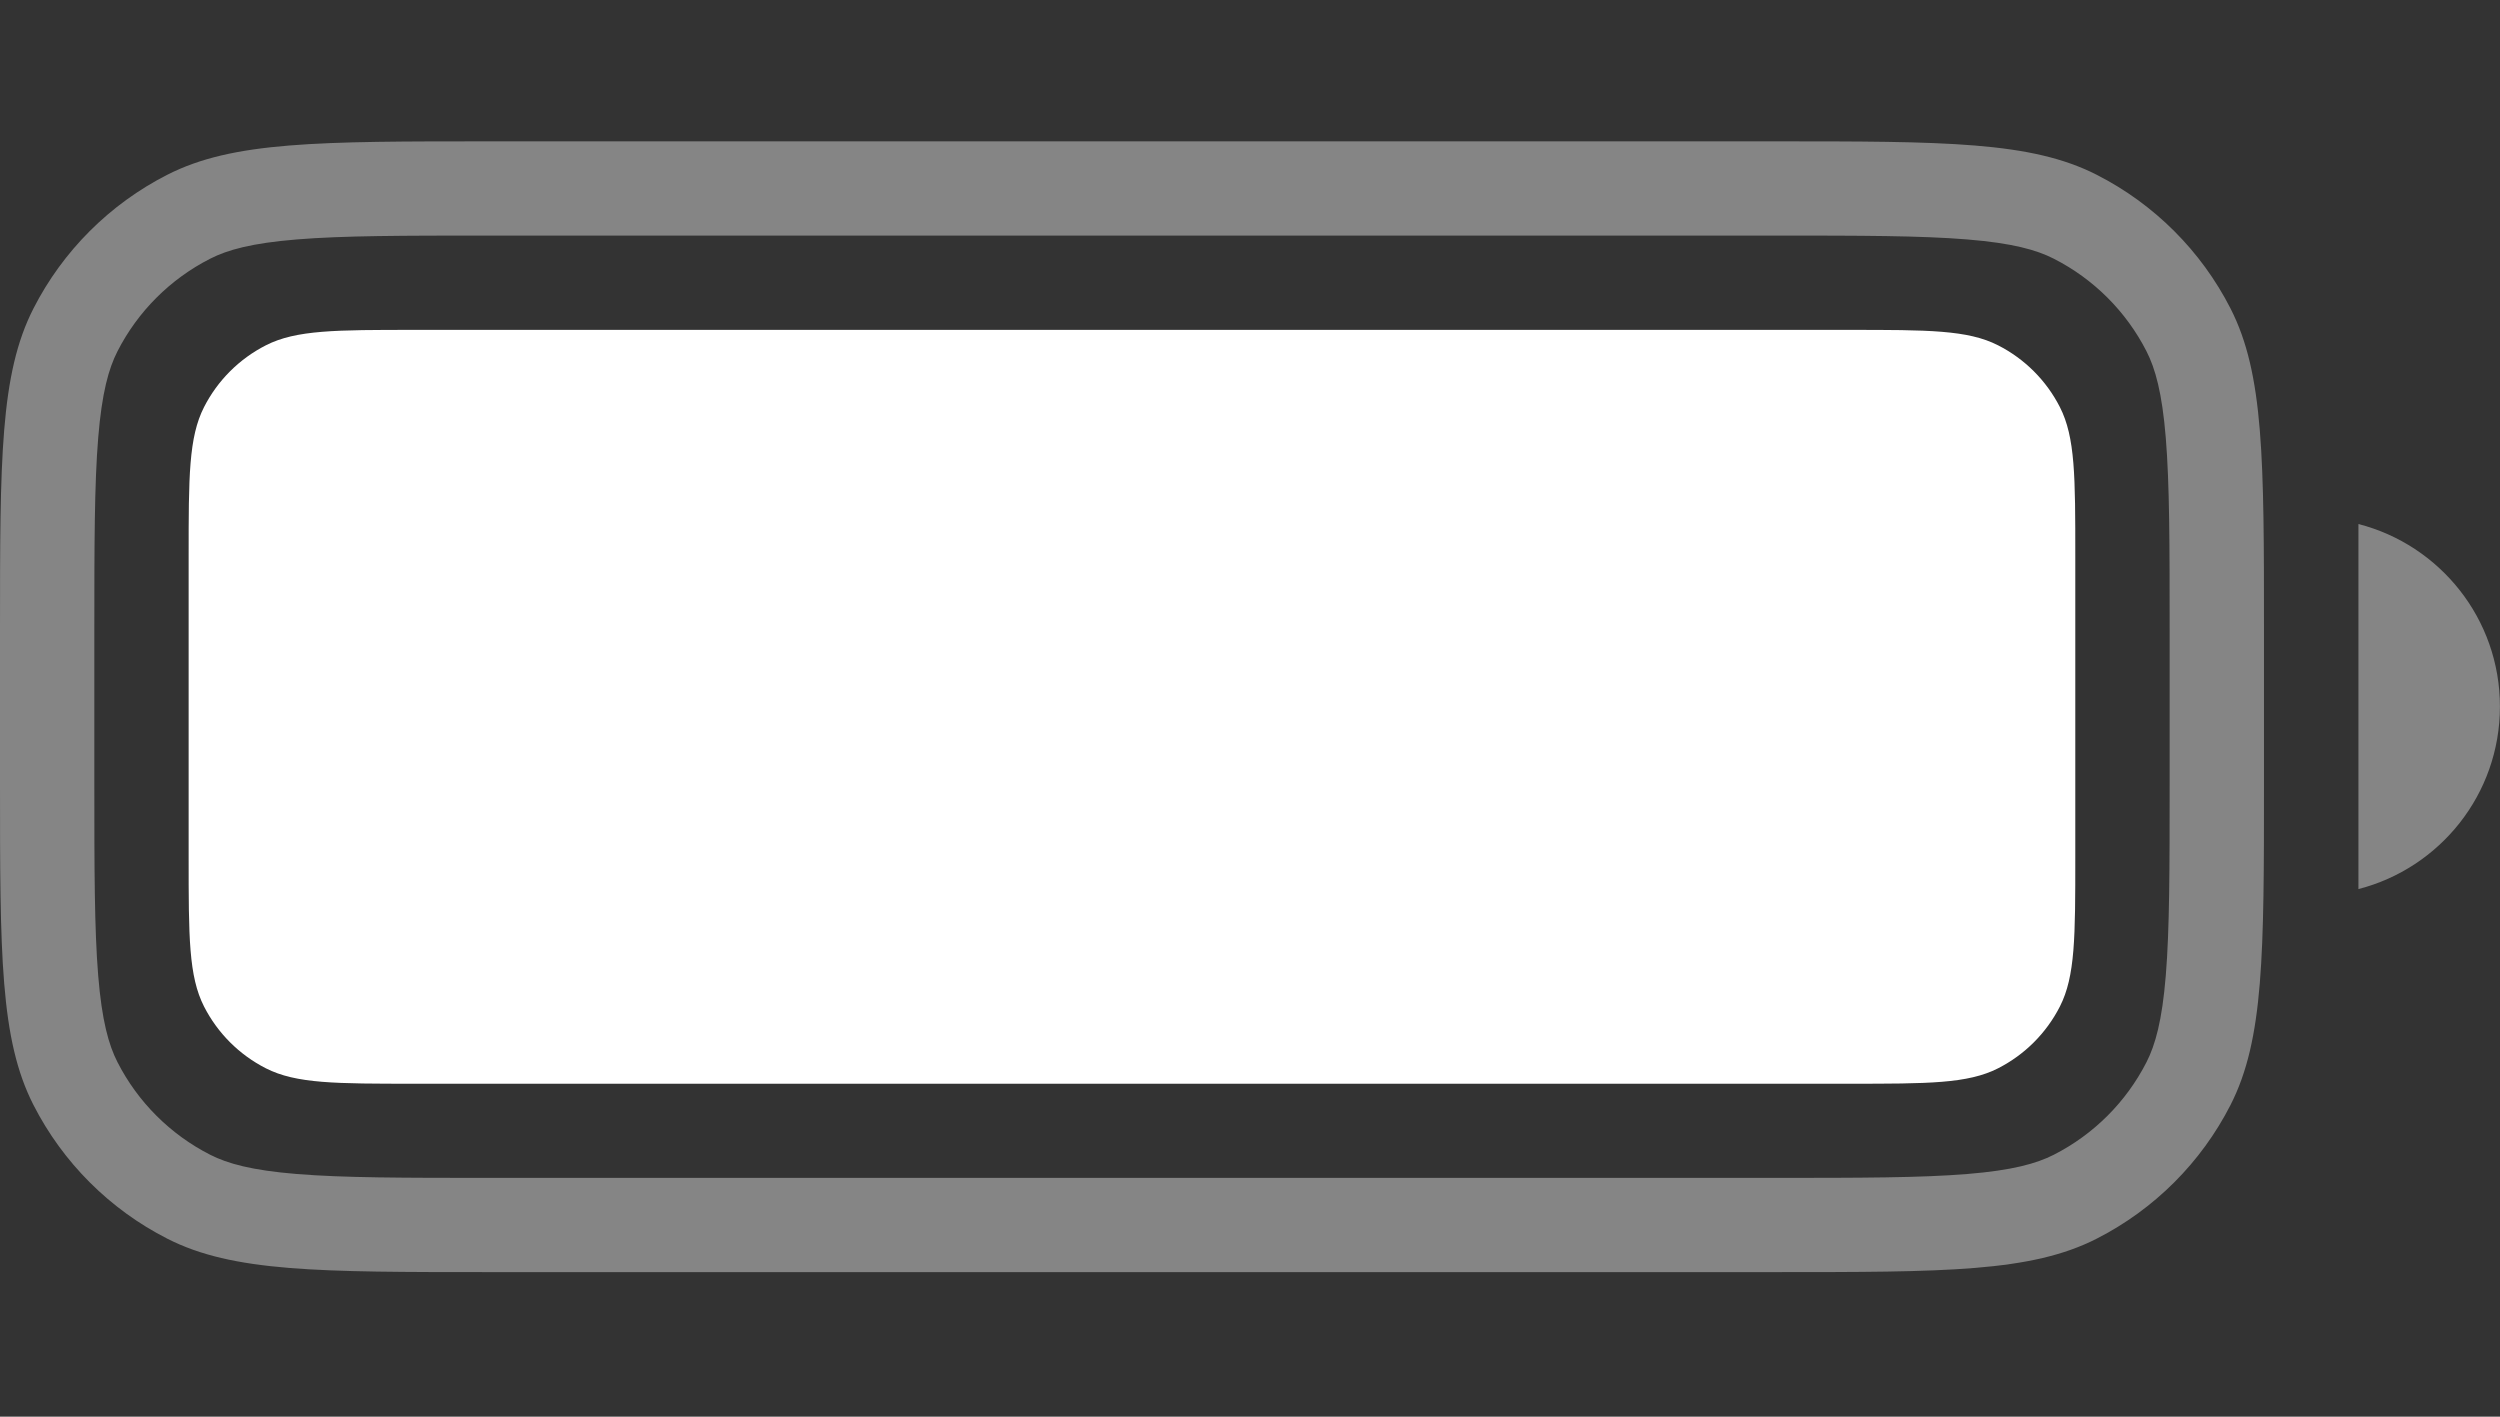 <?xml version="1.0" encoding="UTF-8"?> <svg xmlns="http://www.w3.org/2000/svg" width="300" height="170" viewBox="0 0 300 170" fill="none"><rect x="0" y="0" width="300" height="170" fill="#333333" stroke="none"/><path opacity="0.4" fill-rule="evenodd" clip-rule="evenodd" d="M212.814 28.269H58.864C48.375 28.269 41.189 28.277 35.622 28.732C30.187 29.175 27.3 29.986 25.227 31.042C20.434 33.481 16.538 37.373 14.096 42.16C13.04 44.231 12.228 47.116 11.784 52.544C11.329 58.105 11.32 65.283 11.32 75.761V93.853C11.32 104.331 11.329 111.509 11.784 117.07C12.228 122.499 13.04 125.383 14.096 127.454C16.538 132.241 20.434 136.133 25.227 138.573C27.3 139.628 30.187 140.439 35.622 140.882C41.189 141.337 48.375 141.346 58.864 141.346H212.814C223.303 141.346 230.489 141.337 236.056 140.882C241.49 140.439 244.378 139.628 246.451 138.573C251.243 136.133 255.14 132.241 257.582 127.454C258.638 125.383 259.45 122.499 259.894 117.07C260.349 111.509 260.358 104.331 260.358 93.853V75.761C260.358 65.283 260.349 58.105 259.894 52.544C259.45 47.116 258.638 44.231 257.582 42.16C255.14 37.373 251.243 33.481 246.451 31.042C244.378 29.986 241.49 29.175 236.056 28.732C230.489 28.277 223.303 28.269 212.814 28.269ZM4.01 37.027C0 44.888 0 55.179 0 75.761V93.853C0 114.435 0 124.726 4.01 132.587C7.537 139.502 13.165 145.124 20.087 148.648C27.957 152.653 38.259 152.653 58.864 152.653H212.814C233.418 152.653 243.72 152.653 251.59 148.648C258.513 145.124 264.141 139.502 267.668 132.587C271.678 124.726 271.678 114.435 271.678 93.853V75.761C271.678 55.179 271.678 44.888 267.668 37.027C264.141 30.112 258.513 24.49 251.59 20.966C243.72 16.961 233.418 16.961 212.814 16.961H58.864C38.259 16.961 27.957 16.961 20.087 20.966C13.165 24.49 7.537 30.112 4.01 37.027Z" fill="white"></path><path opacity="0.4" fill-rule="evenodd" clip-rule="evenodd" d="M283.012 62.883C292.776 65.393 299.992 74.248 299.992 84.786C299.992 95.324 292.776 104.178 283.012 106.689L283.012 62.883L283.012 62.883Z" fill="white"></path><path d="M22.637 66.724C22.637 57.225 22.637 52.475 24.487 48.847C26.115 45.656 28.713 43.061 31.908 41.435C35.54 39.586 40.295 39.586 49.804 39.586H221.867C231.377 39.586 236.131 39.586 239.764 41.435C242.959 43.061 245.556 45.656 247.184 48.847C249.035 52.475 249.035 57.225 249.035 66.724V102.909C249.035 112.408 249.035 117.158 247.184 120.786C245.556 123.978 242.959 126.573 239.764 128.199C236.131 130.047 231.377 130.047 221.867 130.047H49.804C40.295 130.047 35.54 130.047 31.908 128.199C28.713 126.573 26.115 123.978 24.487 120.786C22.637 117.158 22.637 112.408 22.637 102.909V66.724Z" fill="white"></path></svg> 